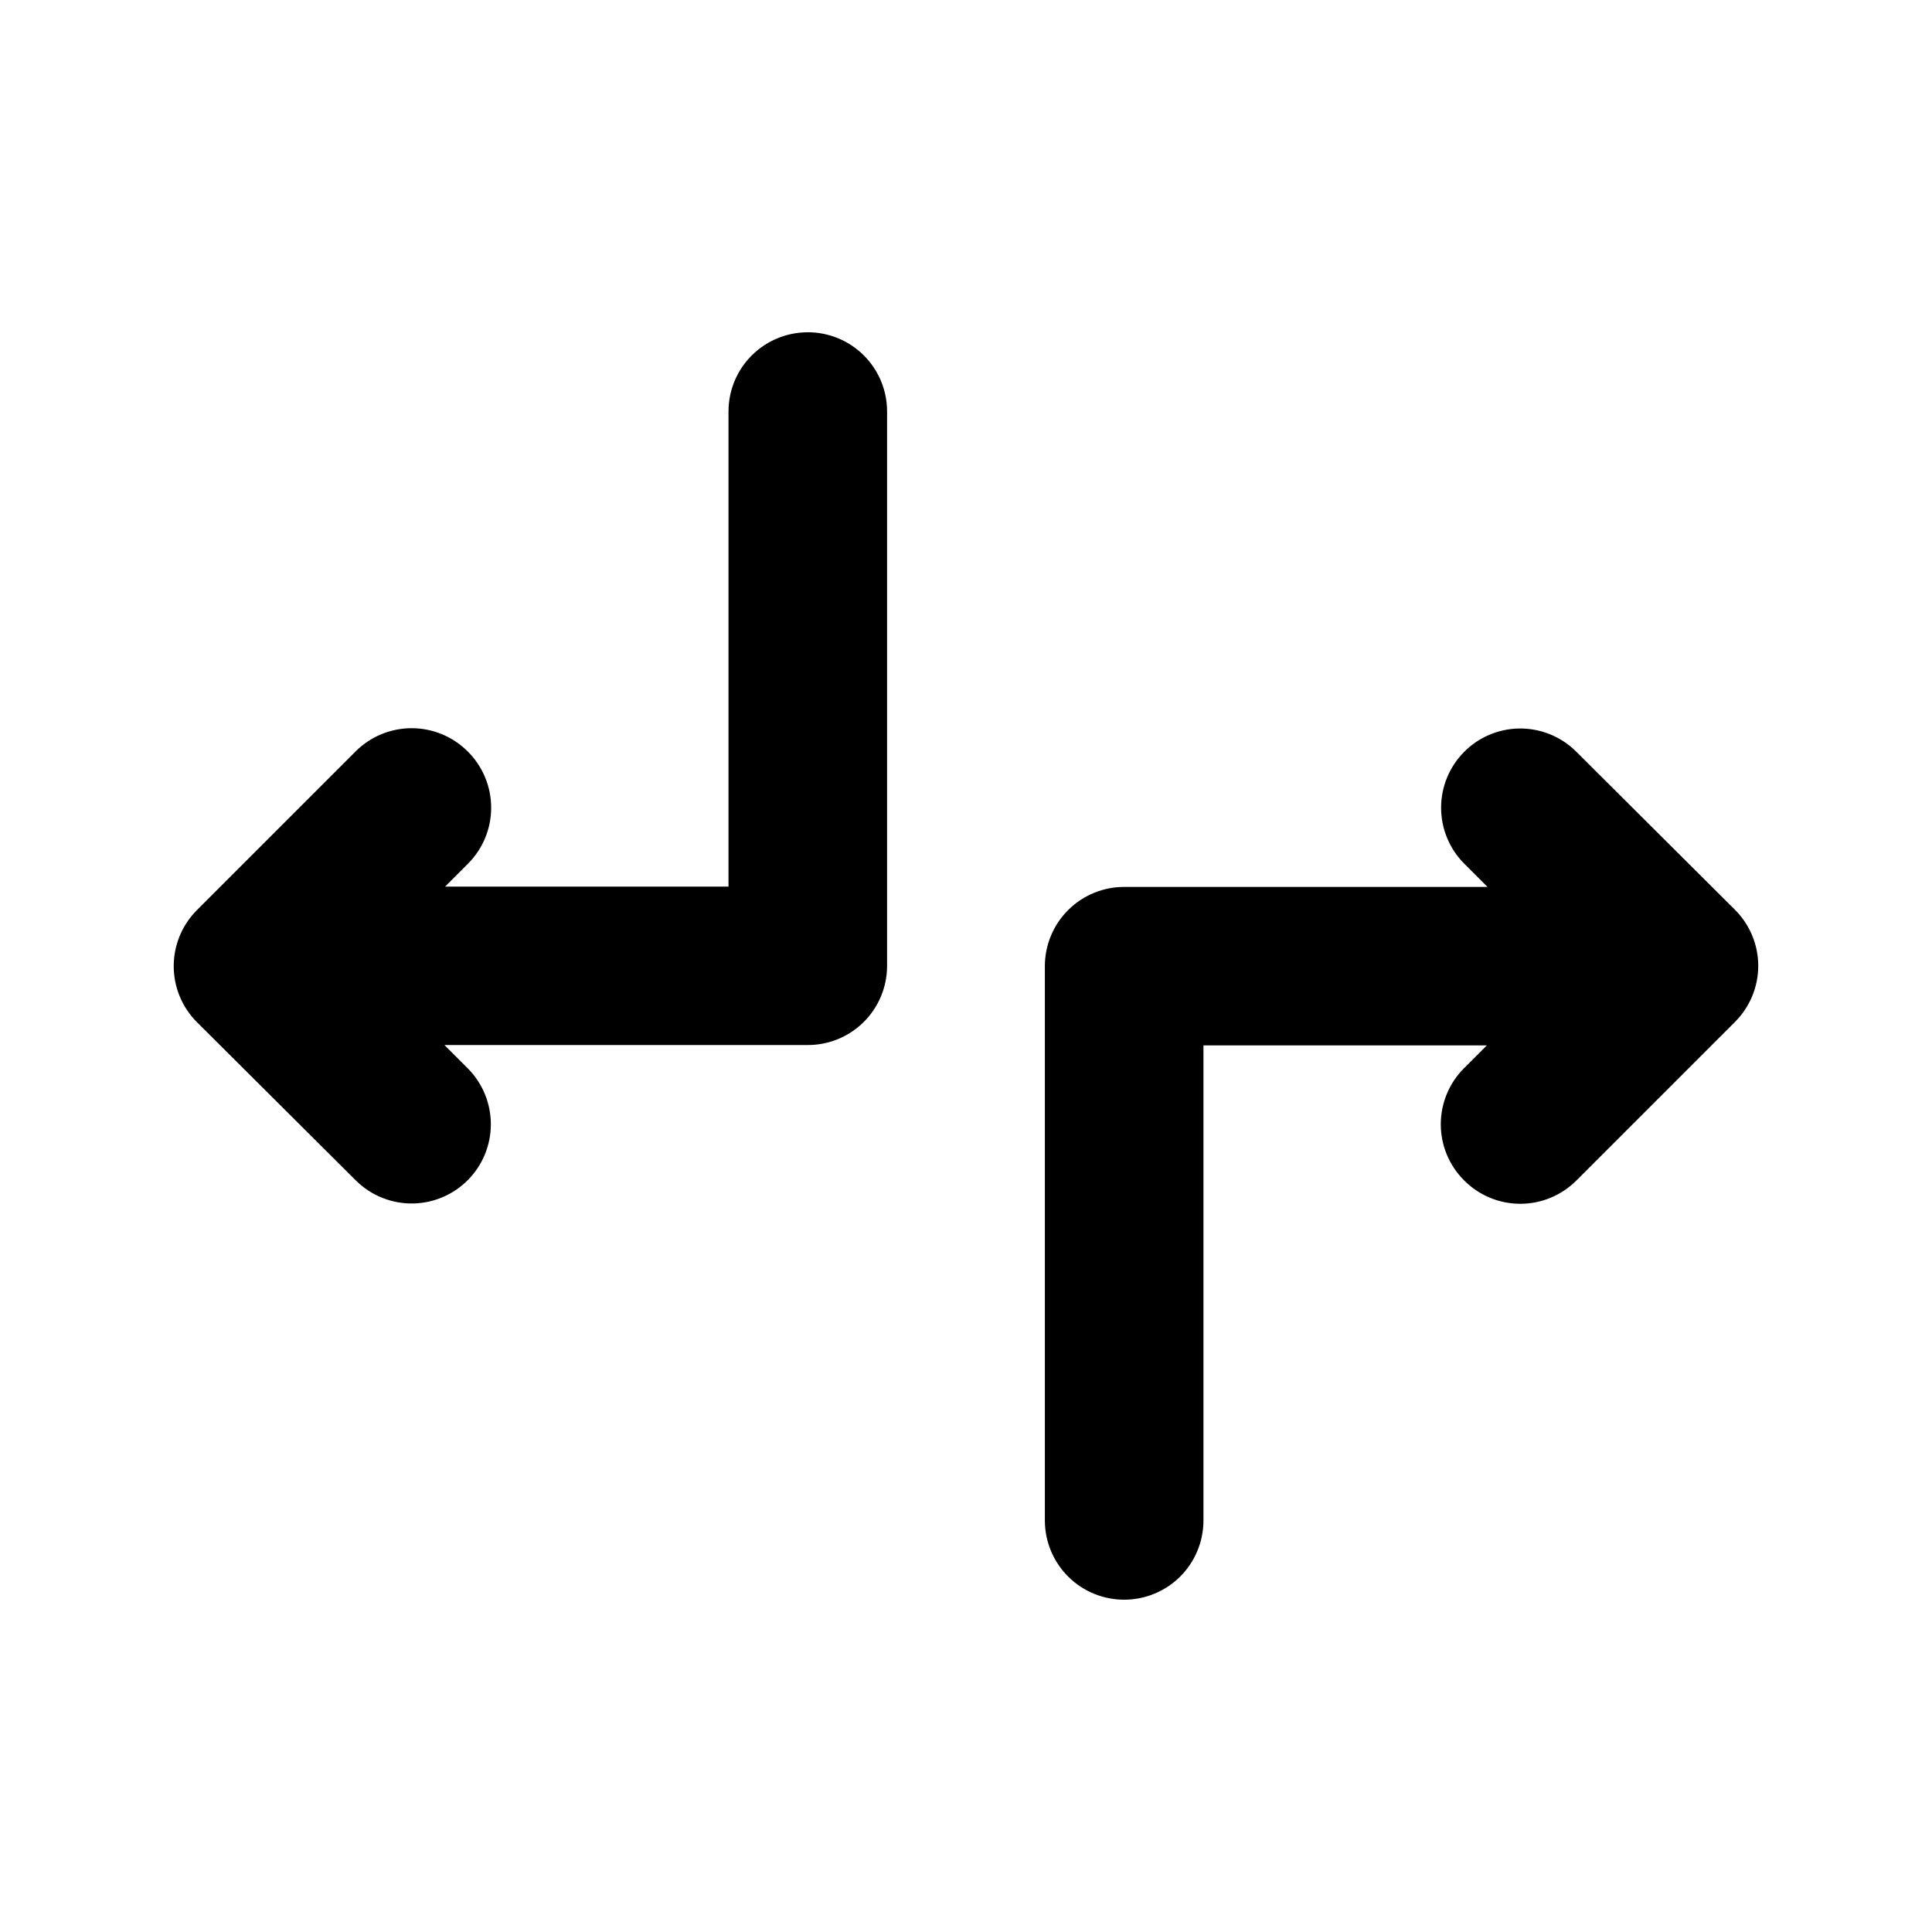 <?xml version="1.0" encoding="UTF-8"?>
<!-- Uploaded to: ICON Repo, www.iconrepo.com, Generator: ICON Repo Mixer Tools -->
<svg fill="#000000" width="800px" height="800px" version="1.1" viewBox="144 144 512 512" xmlns="http://www.w3.org/2000/svg">
 <path d="m357.97 232.06c-5.539 0.023-10.844 2.231-14.762 6.148-3.918 3.918-6.129 9.223-6.148 14.762v125.99h-75.113l6.027-6.027v0.004c3.961-3.941 6.188-9.297 6.188-14.883 0-5.59-2.227-10.945-6.188-14.887-3.938-3.961-9.297-6.188-14.883-6.188s-10.941 2.227-14.883 6.188l-41.984 41.984c-3.961 3.941-6.188 9.297-6.188 14.883 0 5.59 2.227 10.945 6.188 14.887l41.984 41.82v-0.004c4.09 4.117 9.699 6.359 15.5 6.191 5.371-0.16 10.477-2.375 14.266-6.191 3.91-3.93 6.106-9.254 6.106-14.801s-2.195-10.867-6.106-14.801l-6.191-6.191h96.188c5.574 0.035 10.934-2.152 14.895-6.074 3.961-3.922 6.199-9.262 6.219-14.836v-147.07c-0.02-5.574-2.258-10.91-6.219-14.832-3.961-3.926-9.32-6.109-14.895-6.078zm188.31 105v0.004c-5.371 0.16-10.48 2.375-14.266 6.188-3.914 3.934-6.109 9.258-6.109 14.805 0 5.543 2.195 10.867 6.109 14.801l6.191 6.191h-96.188v-0.004c-5.574-0.031-10.934 2.156-14.895 6.078-3.961 3.922-6.199 9.258-6.223 14.832v147.07c0.023 5.574 2.262 10.91 6.223 14.832 3.961 3.922 9.32 6.109 14.895 6.078 5.539-0.023 10.844-2.234 14.762-6.148 3.914-3.918 6.125-9.223 6.148-14.762v-125.99h75.113l-6.027 6.027v-0.004c-3.961 3.941-6.191 9.297-6.191 14.883 0 5.59 2.231 10.945 6.191 14.883 3.938 3.961 9.293 6.191 14.883 6.191 5.586 0 10.941-2.231 14.883-6.191l41.984-41.984v0.004c3.957-3.941 6.188-9.297 6.188-14.887 0-5.586-2.231-10.941-6.188-14.883l-41.984-41.82c-4.09-4.113-9.699-6.356-15.5-6.188z"/>
</svg>
